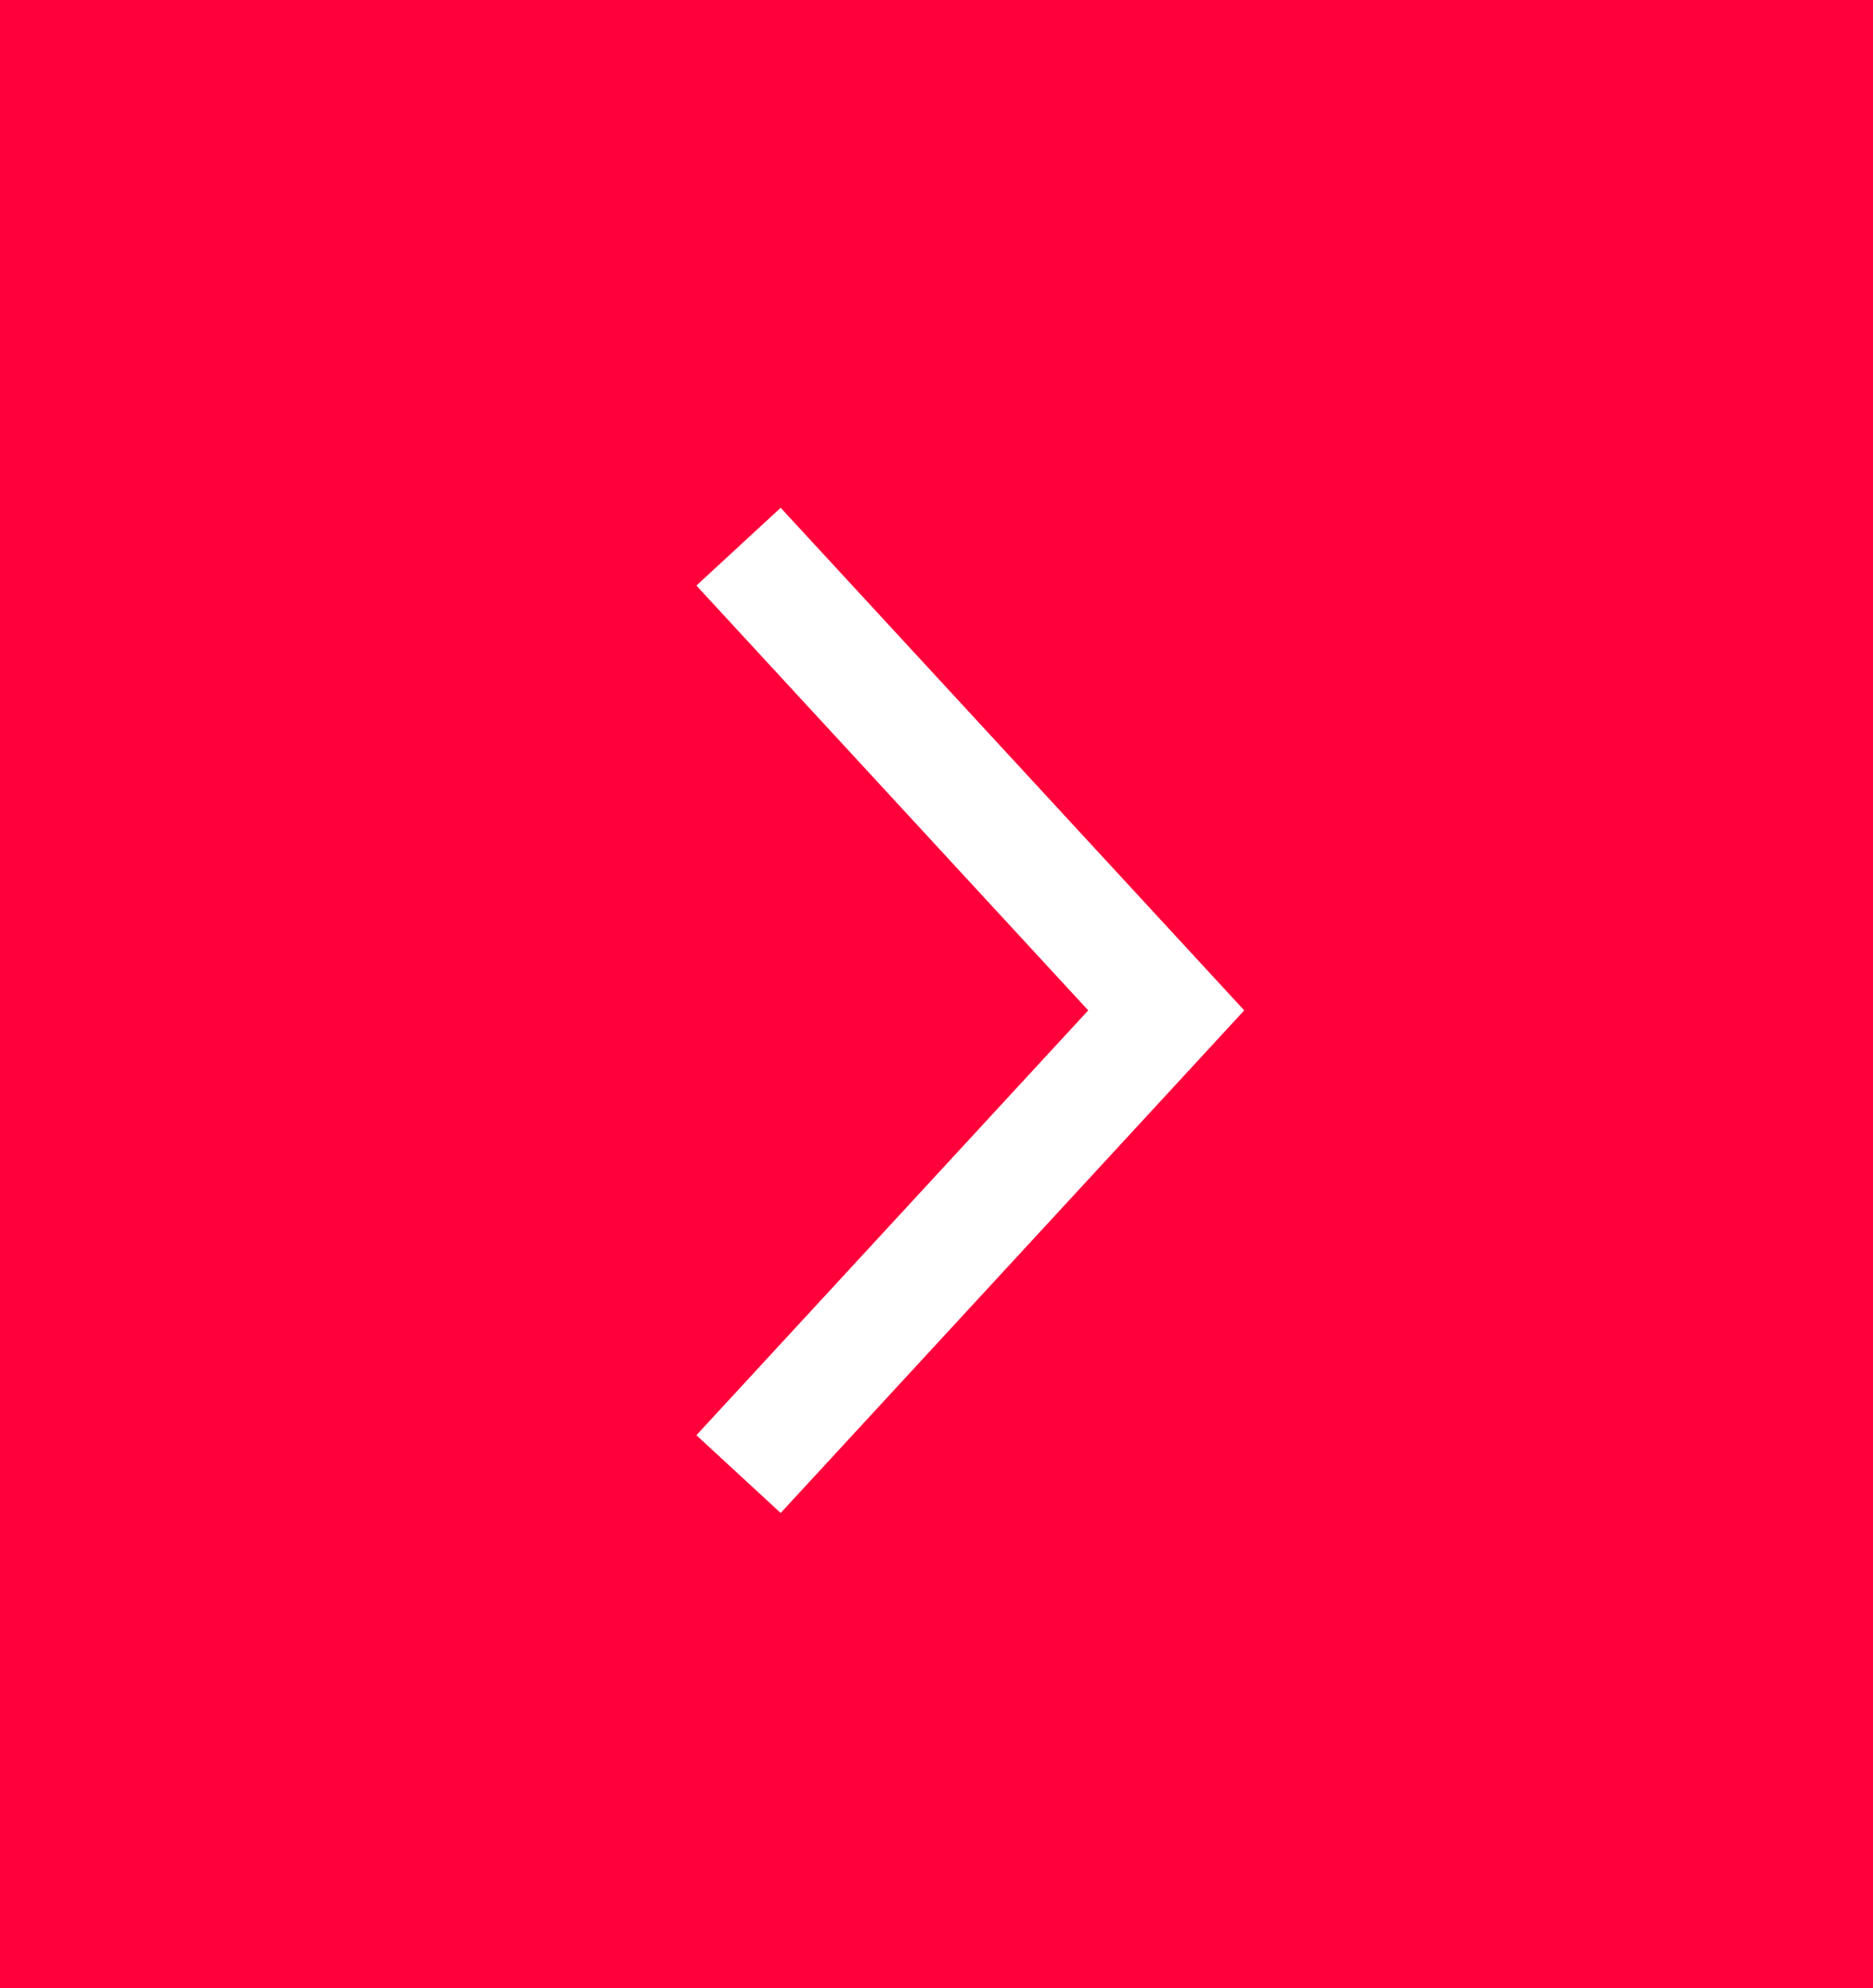 <svg xmlns="http://www.w3.org/2000/svg" width="49" height="52" viewBox="0 0 49 52">
  <g id="Group_68" data-name="Group 68" transform="translate(-0.302)">
    <rect id="Rectangle_13" data-name="Rectangle 13" width="49" height="52" transform="translate(0.302)" fill="#ff003b"/>
    <path id="Path_67" data-name="Path 67" d="M843.363,1618.6l11.189,12.129-11.189,12.129" transform="translate(-823.74 -1604.301)" fill="none" stroke="#fff" stroke-width="3"/>
  </g>
</svg>
